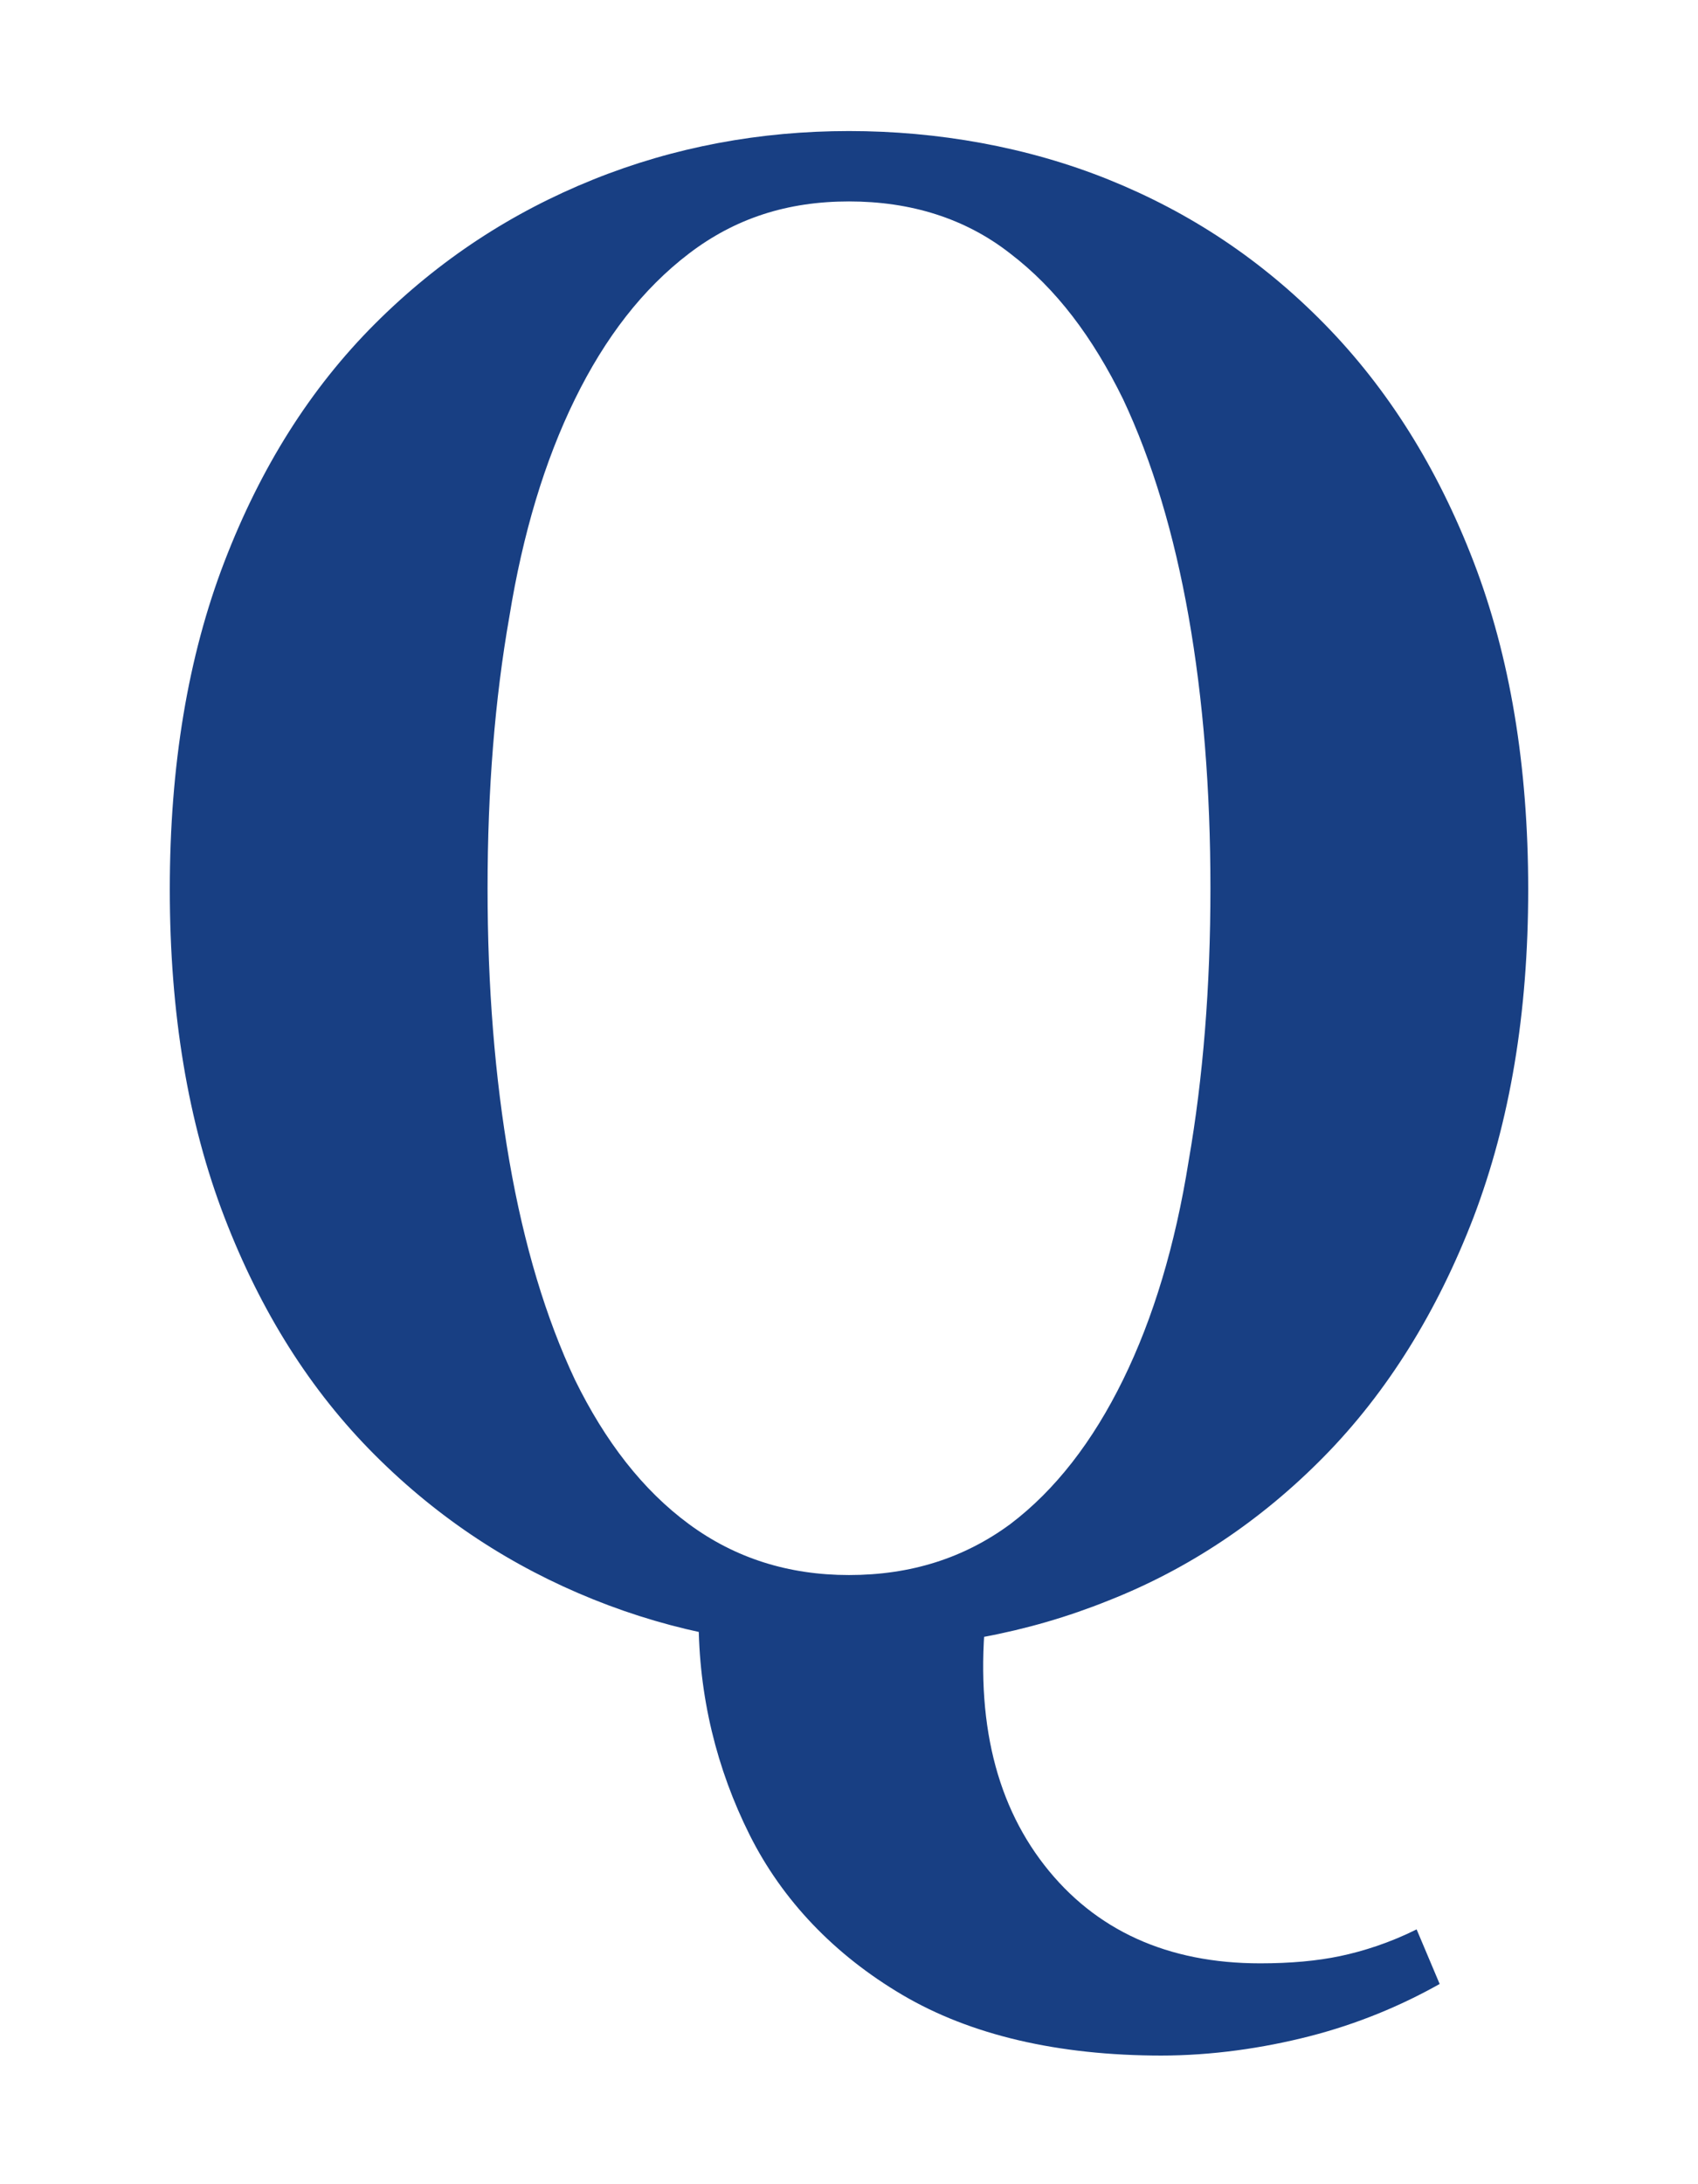 <?xml version="1.0" encoding="UTF-8"?><svg id="_レイヤー_3" xmlns="http://www.w3.org/2000/svg" viewBox="0 0 14 18"><defs><style>.cls-1{fill:#183f83;}</style></defs><path class="cls-1" d="M7,13.58c-.74,0-1.44-.13-2.11-.4-.67-.27-1.27-.66-1.8-1.19-.53-.53-.94-1.18-1.24-1.96-.3-.78-.45-1.68-.45-2.7s.15-1.92.45-2.7c.3-.78.71-1.43,1.24-1.96s1.13-.92,1.8-1.19c.67-.27,1.38-.4,2.11-.4s1.47.13,2.14.4c.67.27,1.26.66,1.78,1.19.52.53.93,1.18,1.23,1.96.3.78.45,1.68.45,2.7s-.15,1.91-.45,2.7c-.3.78-.71,1.44-1.23,1.97-.52.53-1.12.93-1.78,1.19-.67.27-1.38.4-2.14.4ZM7,12.98c.51,0,.95-.14,1.33-.42.37-.28.68-.68.93-1.19.25-.51.43-1.11.54-1.8.12-.69.18-1.44.18-2.25s-.06-1.56-.18-2.24c-.12-.68-.3-1.28-.54-1.79-.25-.51-.55-.91-.93-1.2-.37-.29-.82-.43-1.33-.43s-.94.14-1.32.43c-.38.29-.69.69-.94,1.2-.25.51-.43,1.11-.54,1.79-.12.68-.18,1.43-.18,2.24s.06,1.56.18,2.25c.12.69.3,1.29.54,1.8.25.51.56.91.94,1.19.38.28.82.42,1.32.42ZM9.58,16.94c-.86,0-1.58-.17-2.14-.5s-.99-.78-1.26-1.32-.42-1.14-.42-1.78v-.14h2.38c-.11.91.05,1.63.47,2.17.42.54,1.02.81,1.78.81.25,0,.47-.02.66-.06s.41-.11.63-.22l.19.45c-.32.18-.68.33-1.07.43s-.81.16-1.23.16Z"/></svg>